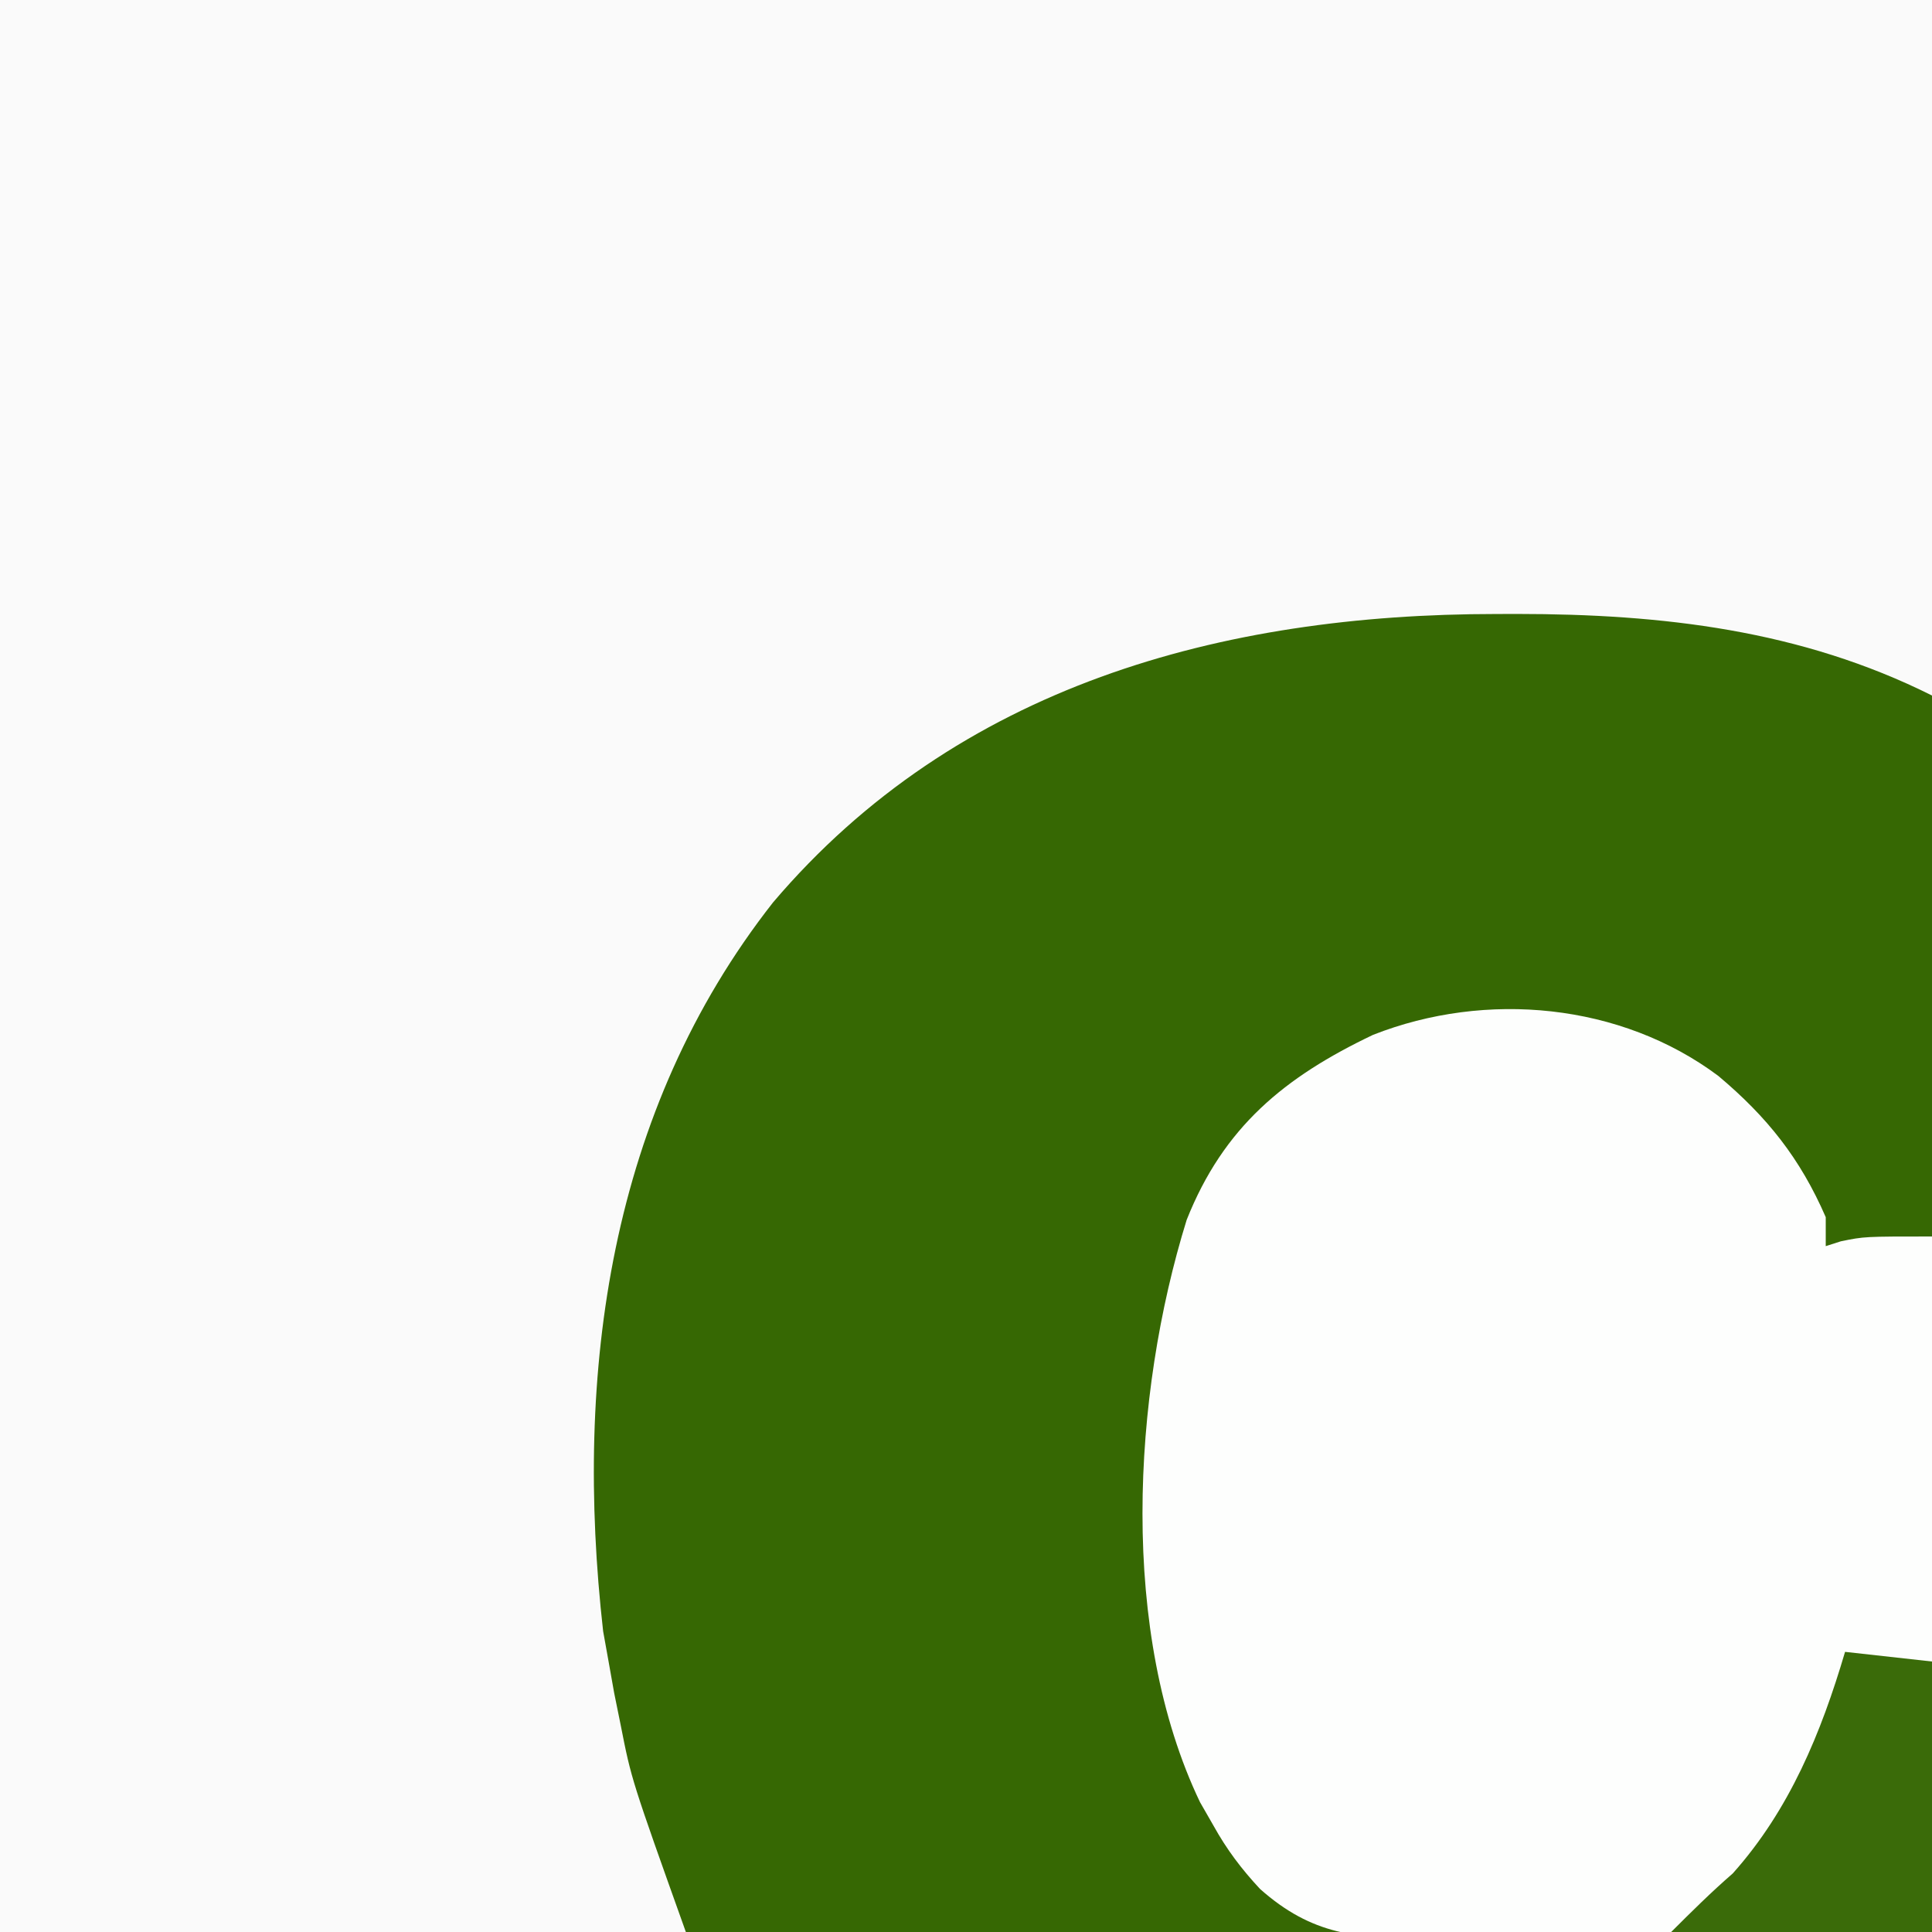 <svg xmlns="http://www.w3.org/2000/svg" width="200" height="200"><rect width="100%" height="100%" fill="#333333" stroke="none"/><path d="M0 0 C66 0 132 0 200 0 C200 66 200 132 200 200 C134 200 68 200 0 200 C0 134 0 68 0 0 Z " fill="#FAFAFA" transform="translate(0,0)"></path><path d="M0 0 C1.077 -0.003 1.077 -0.003 2.175 -0.006 C17.189 0.001 31.551 1.651 45.125 8.438 C45.125 50.678 45.125 92.918 45.125 136.438 C2.555 136.438 -40.015 136.438 -83.875 136.438 C-89.512 120.655 -89.512 120.655 -90.625 115 C-90.847 113.908 -91.068 112.816 -91.297 111.691 C-91.488 110.618 -91.678 109.544 -91.875 108.438 C-92.061 107.404 -92.246 106.37 -92.438 105.305 C-95.468 78.515 -91.802 51.456 -74.852 29.859 C-55.795 7.431 -28.411 0.002 0 0 Z " fill="#366803" transform="translate(154.875,63.562)"></path><path d="M0 0 C5.058 4.248 8.475 8.531 11.125 14.625 C11.125 15.615 11.125 16.605 11.125 17.625 C11.898 17.378 11.898 17.378 12.688 17.125 C15.125 16.625 15.125 16.625 22.125 16.625 C22.125 40.385 22.125 64.145 22.125 88.625 C6.78 88.811 6.78 88.811 -8.875 89 C-12.091 89.055 -15.307 89.109 -18.621 89.166 C-21.185 89.183 -23.749 89.198 -26.312 89.211 C-27.632 89.242 -28.951 89.272 -30.311 89.304 C-37.384 89.308 -42.037 88.965 -47.439 84.167 C-49.355 82.109 -50.885 80.086 -52.25 77.625 C-52.711 76.821 -53.173 76.016 -53.648 75.188 C-62.039 57.659 -60.683 33.116 -55.031 14.906 C-51.215 5.301 -44.922 0.129 -35.742 -4.246 C-24.038 -8.854 -10.072 -7.529 0 0 Z " fill="#FDFEFD" transform="translate(177.875,111.375)"></path><path d="M0 0 C2.97 0.33 5.94 0.66 9 1 C9 10.24 9 19.48 9 29 C0.09 29 -8.82 29 -18 29 C-15.926 26.926 -13.839 24.86 -11.625 22.938 C-5.744 16.356 -2.473 8.38 0 0 Z " fill="#3A6B09" transform="translate(191,171)"></path></svg>